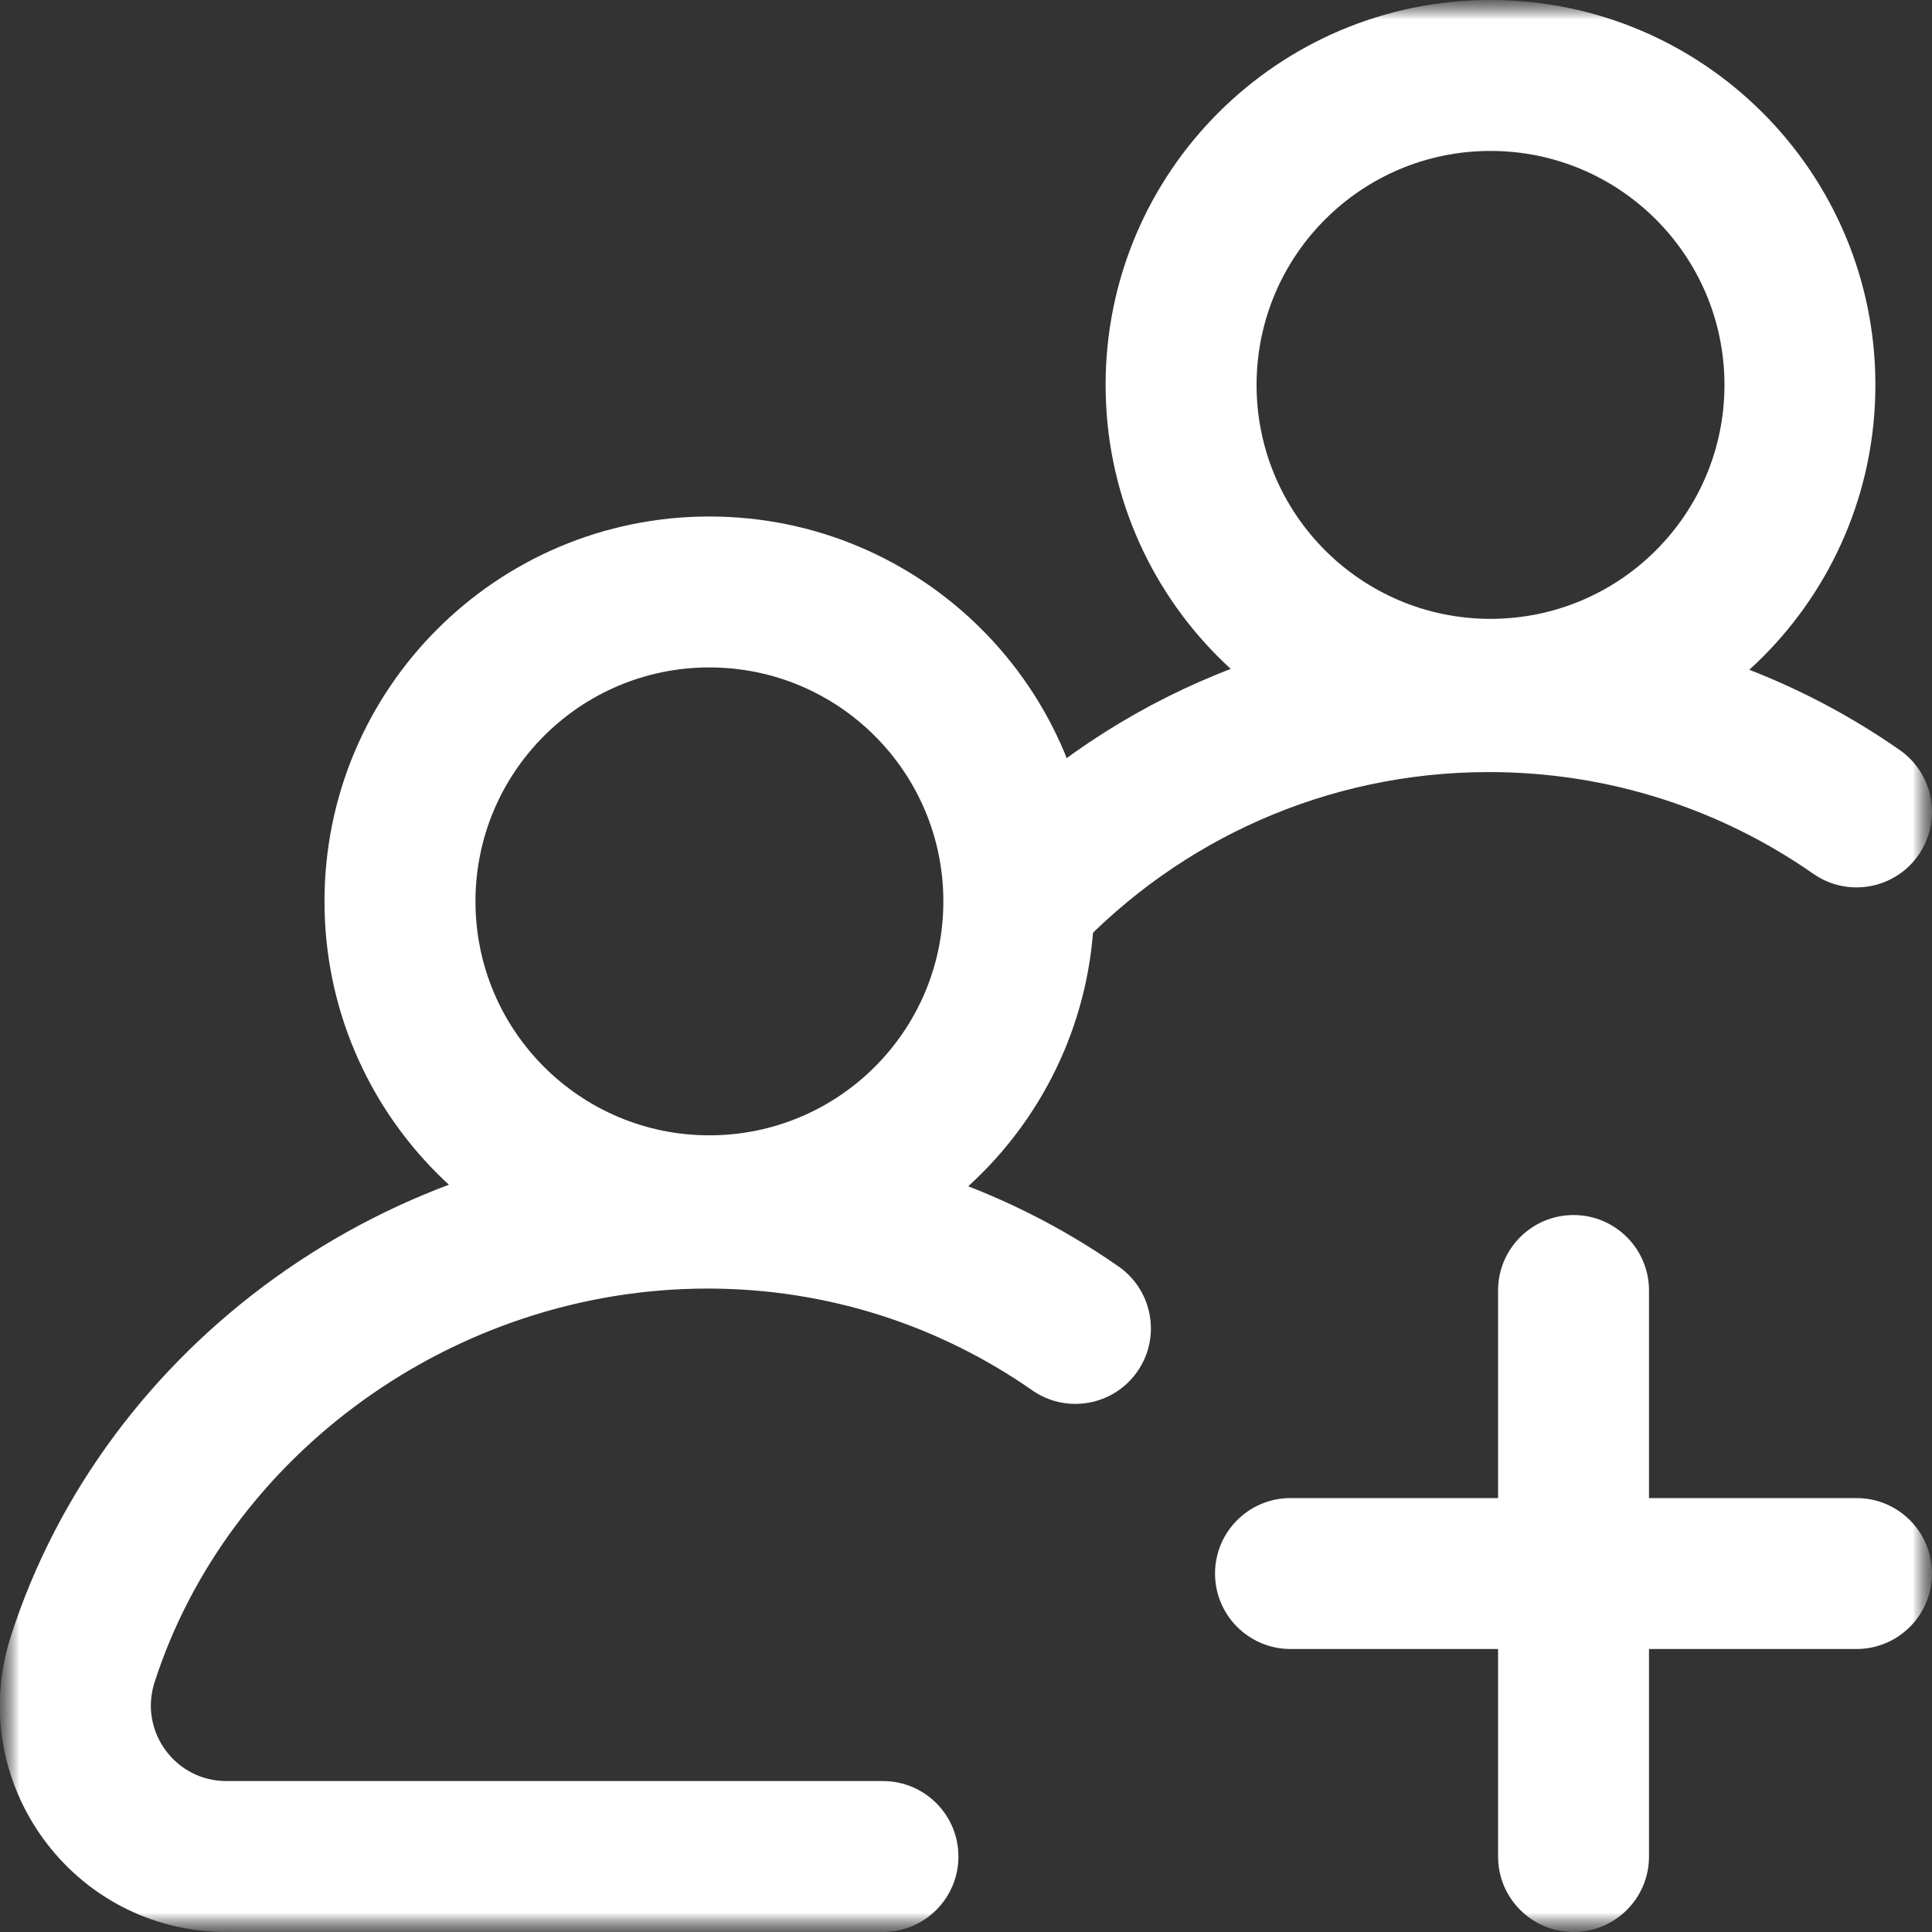 <svg width="50" height="50" viewBox="0 0 50 50" fill="none" xmlns="http://www.w3.org/2000/svg">
<rect x="0" y="0" width="50" height="50" fill="#333333" stroke="none"/>
<mask id="mask0_505_158" style="mask-type:luminance" maskUnits="userSpaceOnUse" x="0" y="0" width="50" height="50">
<path d="M50 0H0V50H50V0Z" fill="white"/>
</mask>
<g mask="url(#mask0_505_158)">
<mask id="mask1_505_158" style="mask-type:luminance" maskUnits="userSpaceOnUse" x="0" y="0" width="50" height="50">
<path d="M0 2.98023e-06H50V50H0V2.98023e-06Z" fill="white"/>
</mask>
<g mask="url(#mask1_505_158)">
<path d="M24.414 23.328C24.414 26.672 21.703 29.382 18.359 29.382C15.015 29.382 12.305 26.672 12.305 23.328C12.305 19.984 15.015 17.273 18.359 17.273C21.703 17.273 24.414 19.984 24.414 23.328ZM28.32 23.328C28.32 17.826 23.861 13.367 18.359 13.367C12.858 13.367 8.398 17.826 8.398 23.328C8.398 28.829 12.858 33.289 18.359 33.289C23.861 33.289 28.32 28.829 28.32 23.328Z" fill="white"/>
<path d="M22.851 50C23.93 50 24.804 49.126 24.804 48.047C24.804 46.968 23.93 46.094 22.851 46.094H5.859C4.555 46.094 3.623 44.843 3.981 43.6L3.999 43.541V43.541C5.889 37.667 11.729 33.348 18.316 33.348C21.442 33.348 24.334 34.321 26.714 35.981C27.599 36.598 28.817 36.381 29.434 35.496C30.051 34.612 29.834 33.394 28.949 32.777C25.935 30.675 22.267 29.441 18.316 29.441C10.071 29.441 2.701 34.819 0.281 42.345L0.281 42.345C-0.936 46.128 1.885 50 5.859 50H22.851Z" fill="white"/>
<path d="M44.629 9.961C44.629 13.305 41.918 16.016 38.574 16.016C35.23 16.016 32.52 13.305 32.52 9.961C32.52 6.617 35.23 3.906 38.574 3.906C41.918 3.906 44.629 6.617 44.629 9.961ZM48.535 9.961C48.535 4.46 44.075 2.28882e-05 38.574 2.28882e-05C33.073 3.5519e-05 28.613 4.46 28.613 9.961C28.613 15.462 33.073 19.922 38.574 19.922C44.075 19.922 48.535 15.462 48.535 9.961Z" fill="white"/>
<path d="M25.087 24.662C25.871 25.402 27.107 25.368 27.848 24.584C30.53 21.747 34.323 19.981 38.532 19.981C41.657 19.981 44.549 20.954 46.929 22.614C47.814 23.231 49.032 23.015 49.649 22.13C50.266 21.245 50.049 20.028 49.164 19.41C46.15 17.308 42.482 16.075 38.532 16.075C33.205 16.075 28.399 18.316 25.009 21.9C24.268 22.684 24.303 23.92 25.087 24.662Z" fill="white"/>
<path d="M38.77 33.398V48.047C38.77 49.126 39.644 50 40.723 50C41.801 50 42.676 49.126 42.676 48.047V33.398C42.676 32.32 41.801 31.445 40.723 31.445C39.644 31.445 38.77 32.32 38.77 33.398Z" fill="white"/>
<path d="M48.047 42.676C49.126 42.676 50 41.801 50 40.723C50 39.644 49.126 38.77 48.047 38.77H33.398C32.32 38.77 31.445 39.644 31.445 40.723C31.445 41.801 32.32 42.676 33.398 42.676H48.047Z" fill="white"/>
</g>
</g>
</svg>
